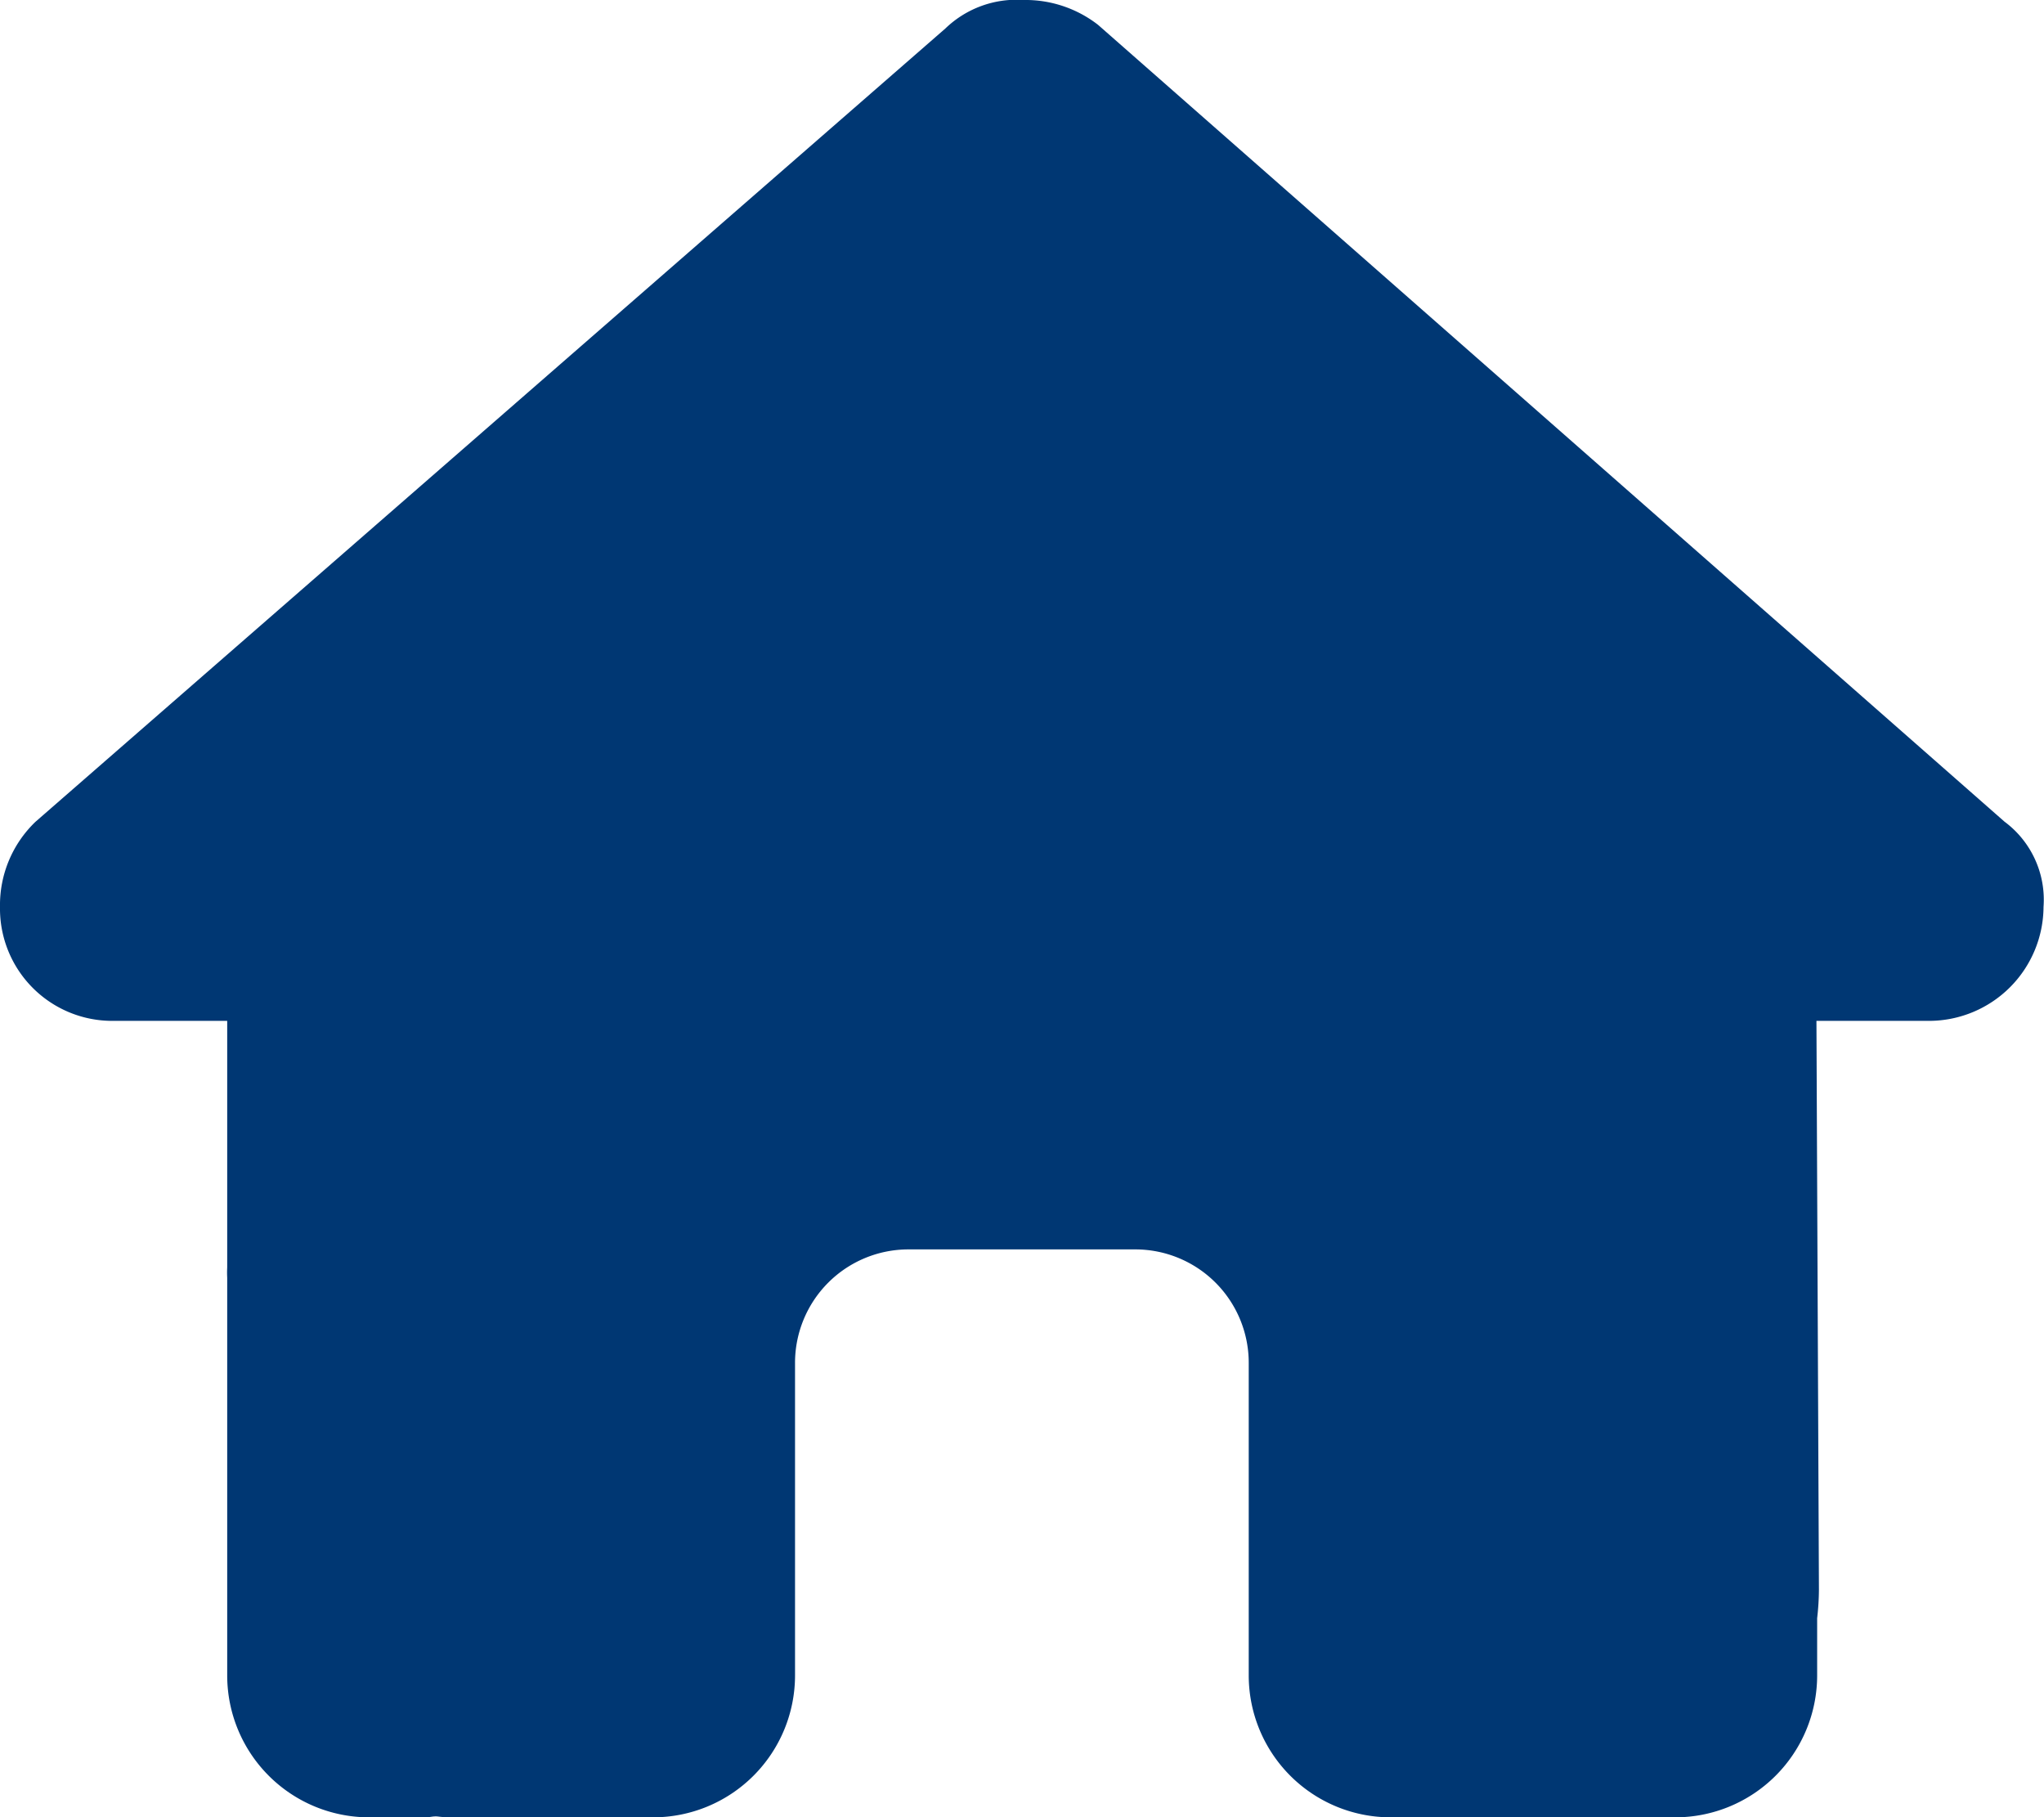 <svg xmlns="http://www.w3.org/2000/svg" width="17.282" height="15.363" viewBox="0 0 17.282 15.363"><path d="M17.278,7.667a.969.969,0,0,1-.96.963h-.96l.021,4.807a2.2,2.2,0,0,1-.015.243v.483a1.2,1.2,0,0,1-1.2,1.2h-.48c-.033,0-.066,0-.1,0s-.084,0-.126,0h-1.7a1.2,1.2,0,0,1-1.2-1.2V11.522a.959.959,0,0,0-.96-.96H7.682a.959.959,0,0,0-.96.96v2.641a1.2,1.2,0,0,1-1.2,1.2H3.844c-.045,0-.09,0-.135-.006s-.072.006-.108.006h-.48a1.2,1.2,0,0,1-1.2-1.2V10.8a.786.786,0,0,1,0-.084V8.63H.96A.949.949,0,0,1,0,7.667a.975.975,0,0,1,.3-.72L7.994.24A.866.866,0,0,1,8.654,0a1,1,0,0,1,.63.21l7.664,6.736A.822.822,0,0,1,17.278,7.667Z" fill="#003773"/></svg>